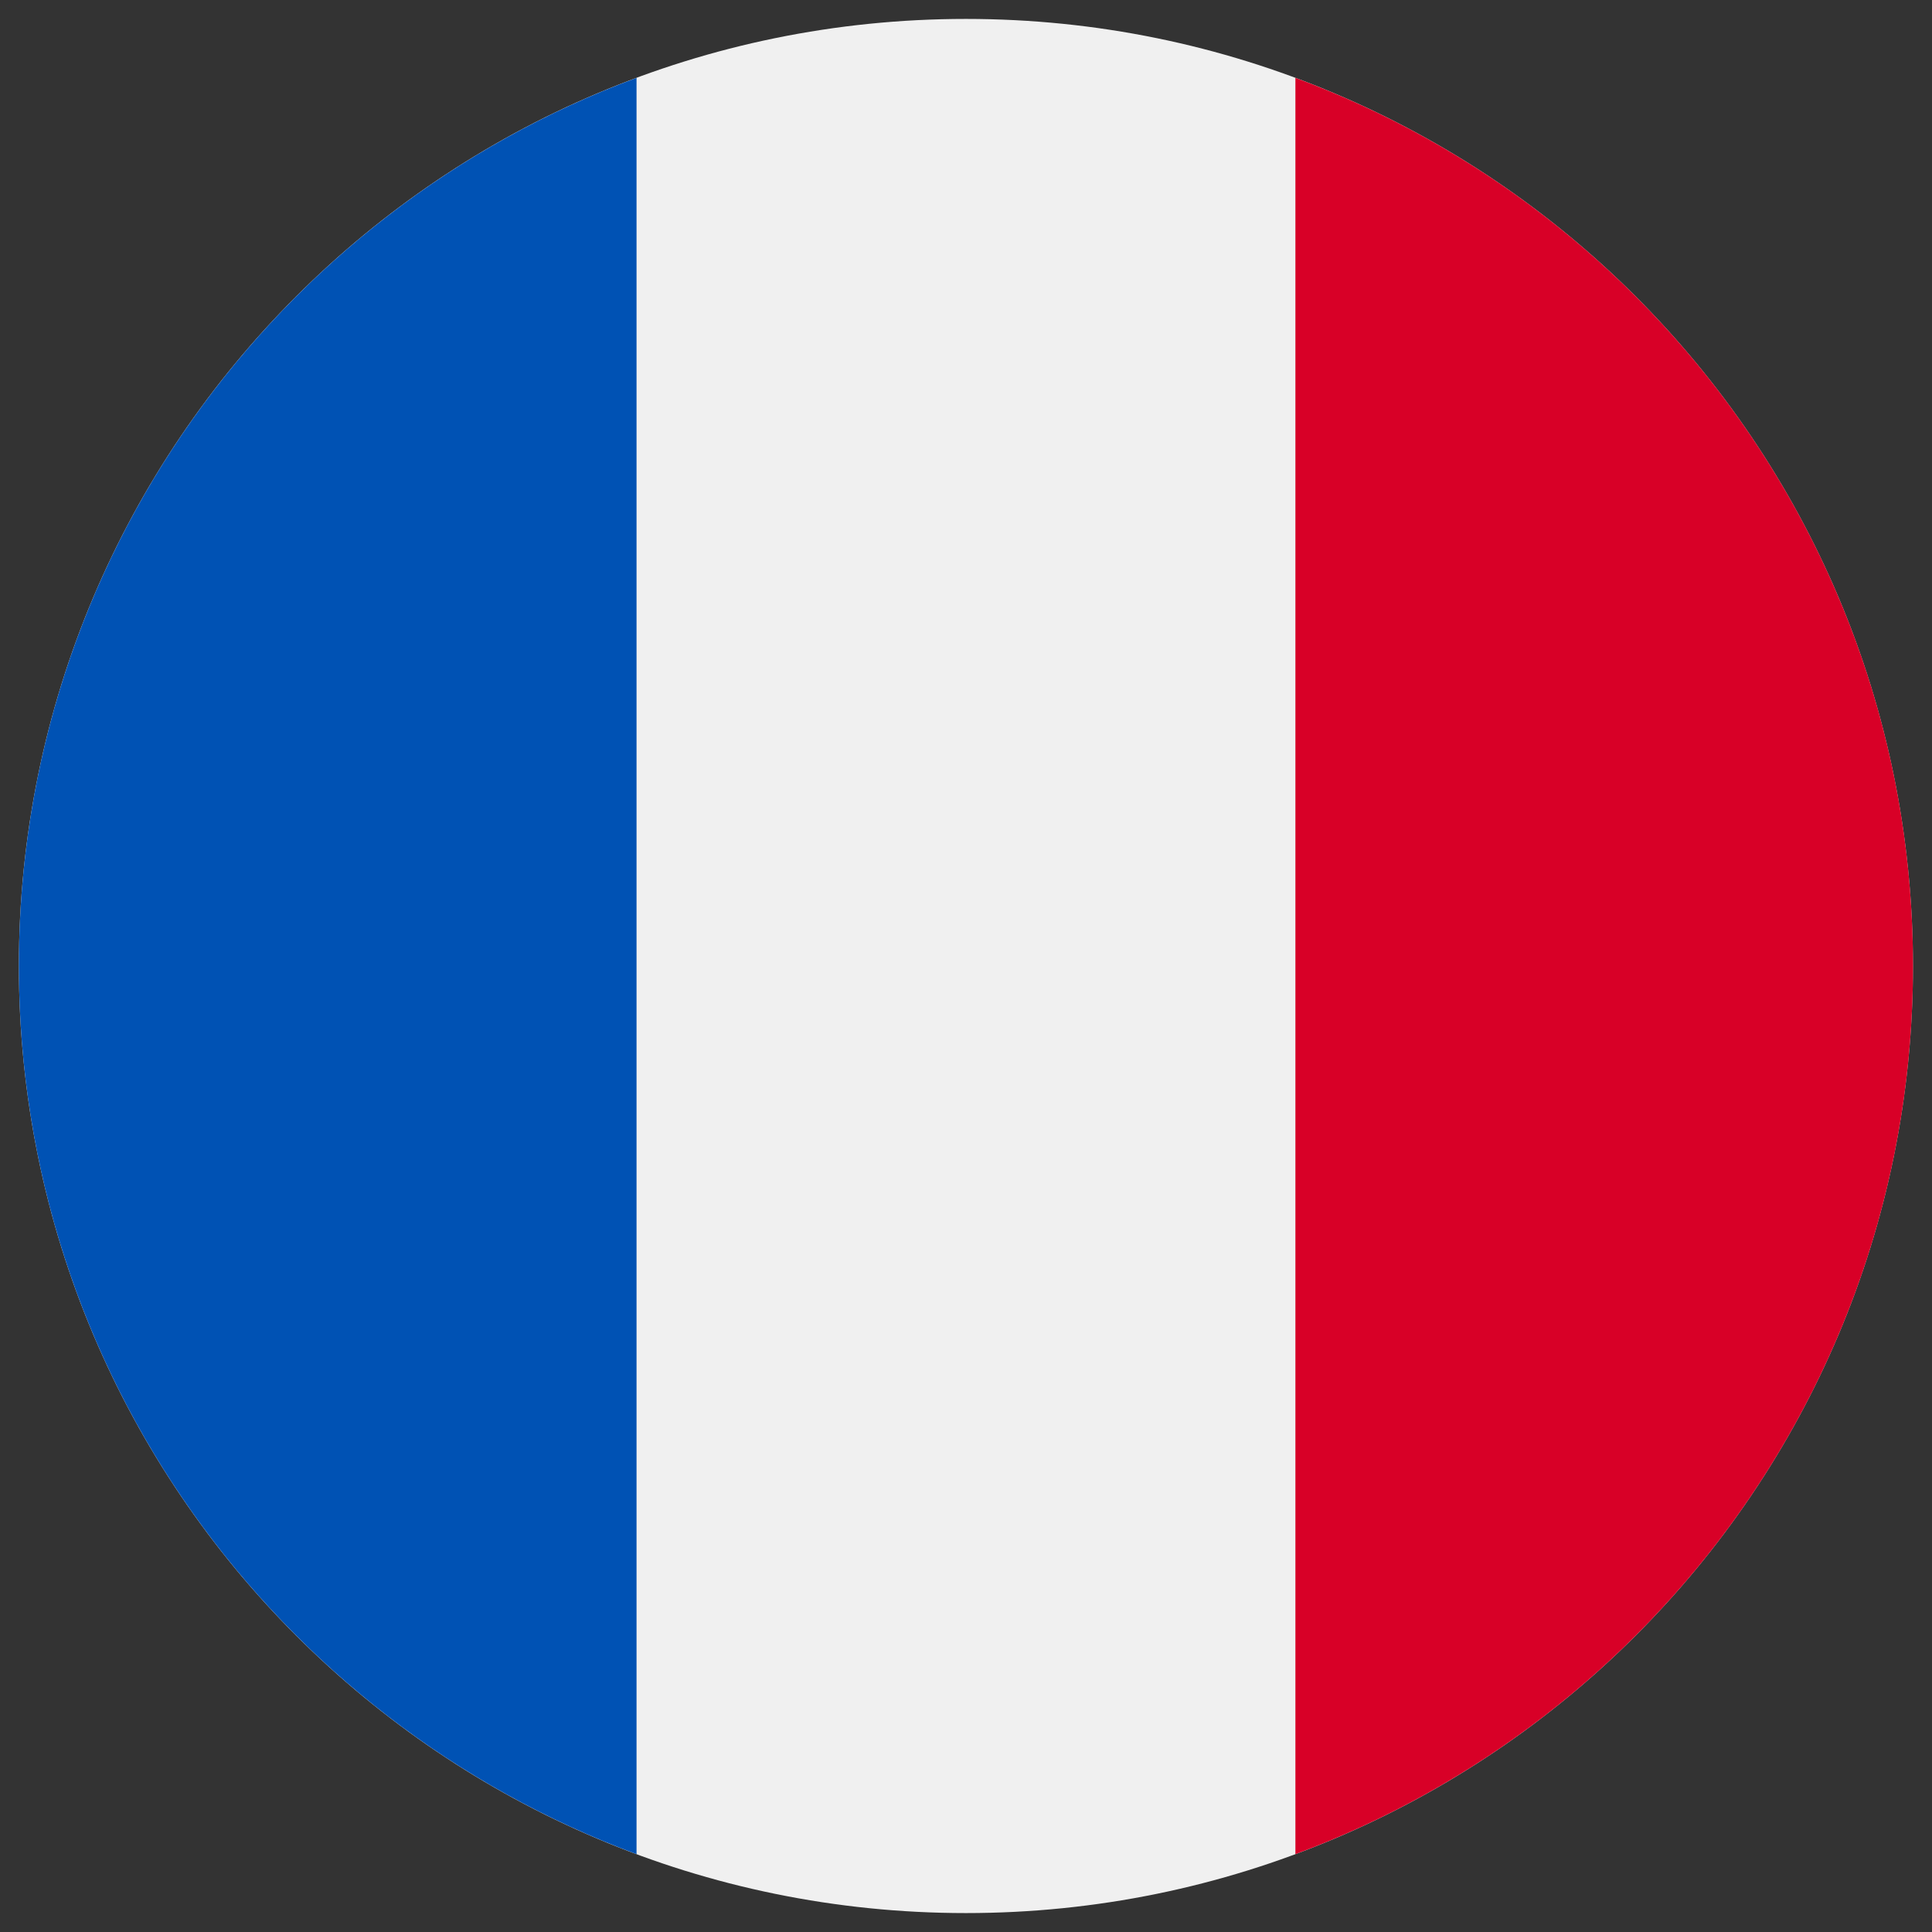 <svg width="34" height="34" viewBox="0 0 34 34" fill="none" xmlns="http://www.w3.org/2000/svg">
<rect x="0" y="0" width="34" height="34" fill="#333333" stroke="none"/>
<g clip-path="url(#clip0_32488_16331)">
<path d="M16.999 33.667C26.203 33.667 33.665 26.205 33.665 17C33.665 7.795 26.203 0.333 16.999 0.333C7.794 0.333 0.332 7.795 0.332 17C0.332 26.205 7.794 33.667 16.999 33.667Z" fill="#F0F0F0"/>
<path d="M33.666 17C33.666 9.834 29.144 3.725 22.797 1.37V32.63C29.144 30.275 33.666 24.166 33.666 17Z" fill="#D80027"/>
<path d="M0.332 17C0.332 24.166 4.855 30.275 11.202 32.63V1.37C4.855 3.725 0.332 9.834 0.332 17Z" fill="#0052B4"/>
</g>
<defs>
<clipPath id="clip0_32488_16331">
<rect width="33.333" height="33.333" fill="white" transform="translate(0.332 0.333)"/>
</clipPath>
</defs>
</svg>
